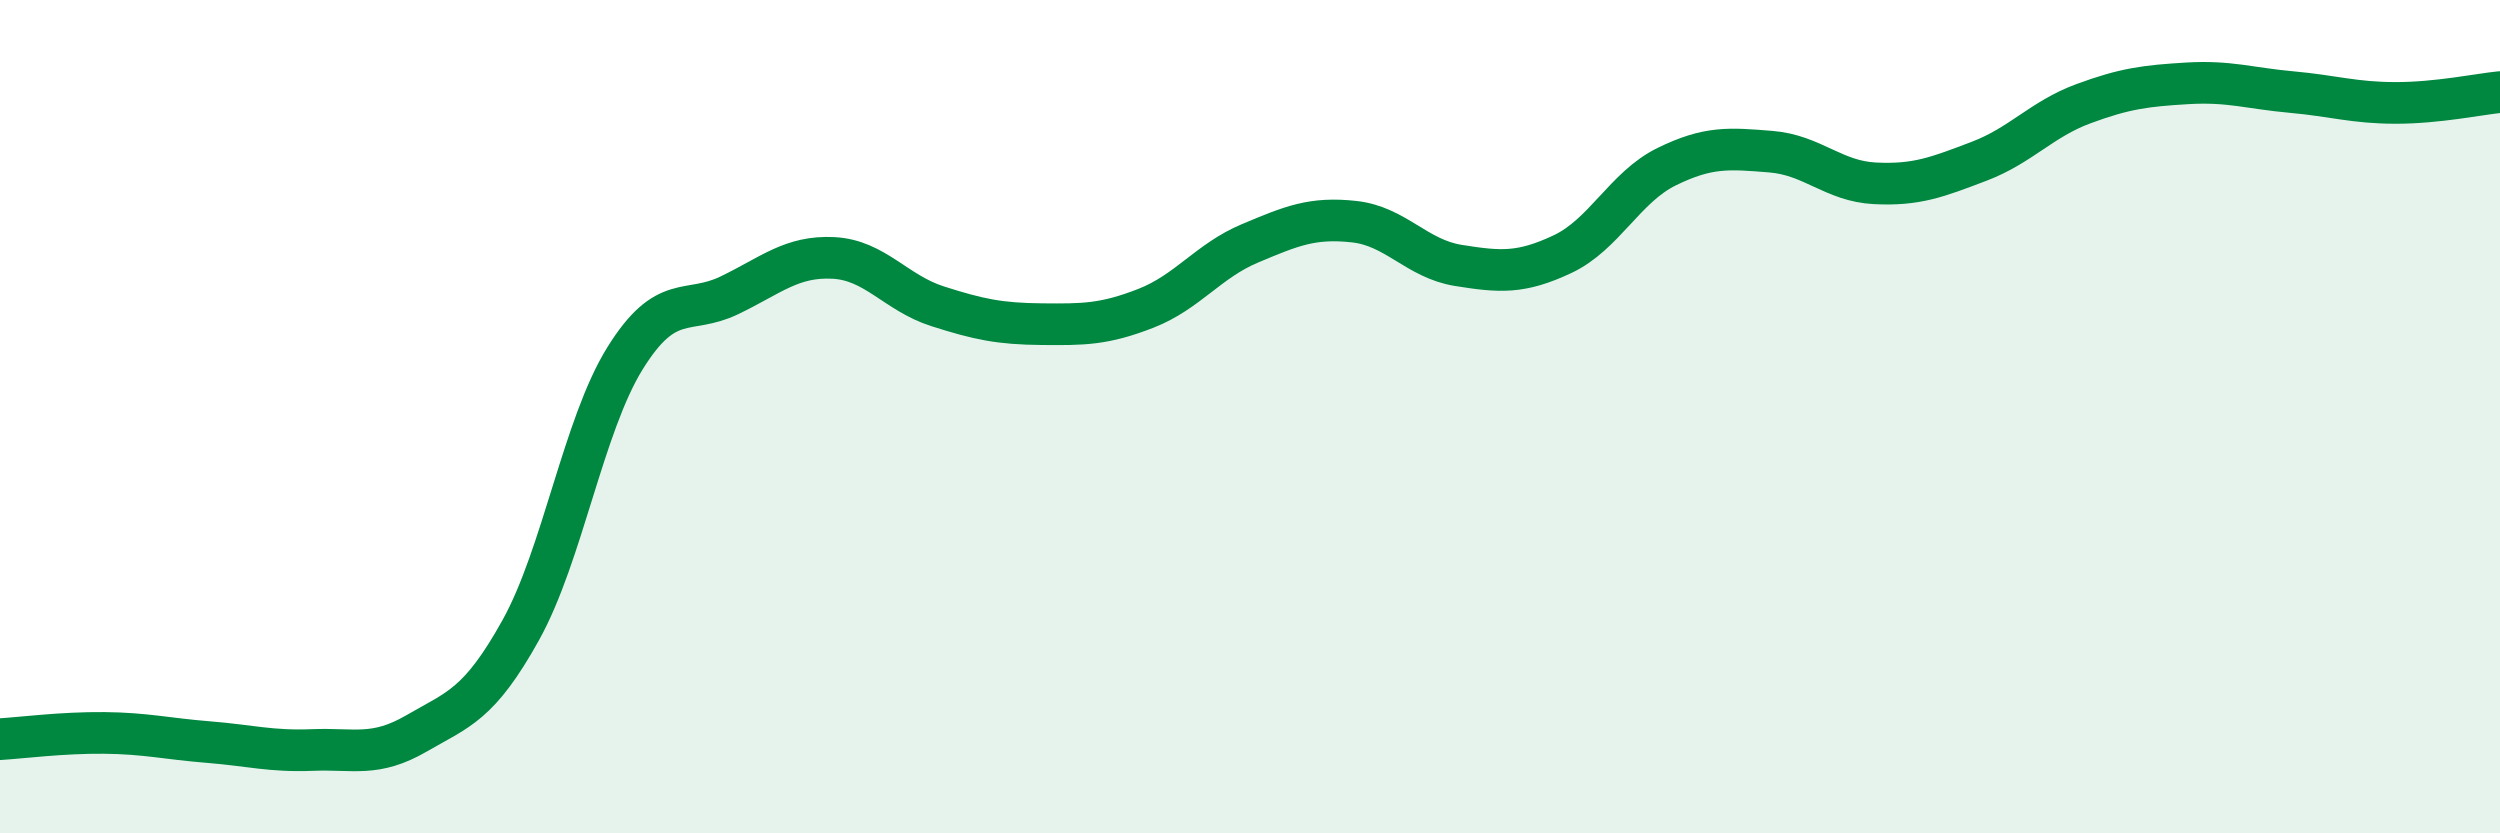 
    <svg width="60" height="20" viewBox="0 0 60 20" xmlns="http://www.w3.org/2000/svg">
      <path
        d="M 0,17.74 C 0.5,17.71 1.5,17.58 2.5,17.59 C 3.5,17.6 4,17.73 5,17.81 C 6,17.89 6.5,18.04 7.5,18 C 8.5,17.96 9,18.18 10,17.6 C 11,17.02 11.5,16.92 12.5,15.12 C 13.5,13.32 14,10.21 15,8.6 C 16,6.99 16.5,7.57 17.5,7.09 C 18.5,6.61 19,6.14 20,6.19 C 21,6.24 21.5,7.03 22.5,7.35 C 23.5,7.67 24,7.77 25,7.78 C 26,7.79 26.5,7.79 27.5,7.4 C 28.5,7.01 29,6.26 30,5.84 C 31,5.42 31.5,5.21 32.5,5.32 C 33.5,5.43 34,6.21 35,6.37 C 36,6.53 36.5,6.57 37.5,6.1 C 38.5,5.63 39,4.49 40,4 C 41,3.51 41.5,3.56 42.5,3.64 C 43.5,3.72 44,4.35 45,4.4 C 46,4.45 46.5,4.25 47.5,3.87 C 48.5,3.49 49,2.86 50,2.49 C 51,2.12 51.5,2.06 52.5,2 C 53.5,1.94 54,2.12 55,2.21 C 56,2.3 56.5,2.47 57.5,2.47 C 58.5,2.47 59.5,2.26 60,2.21L60 20L0 20Z"
        fill="#008740"
        opacity="0.1"
        stroke-linecap="round"
        stroke-linejoin="round"
      />
      <path
        d="M 0,17.74 C 0.5,17.71 1.5,17.58 2.5,17.59 C 3.5,17.6 4,17.73 5,17.81 C 6,17.89 6.5,18.04 7.5,18 C 8.5,17.96 9,18.18 10,17.6 C 11,17.02 11.5,16.92 12.5,15.12 C 13.5,13.32 14,10.21 15,8.6 C 16,6.99 16.5,7.57 17.5,7.09 C 18.5,6.61 19,6.14 20,6.19 C 21,6.24 21.5,7.03 22.5,7.35 C 23.5,7.67 24,7.77 25,7.78 C 26,7.79 26.5,7.79 27.5,7.4 C 28.5,7.01 29,6.26 30,5.84 C 31,5.42 31.5,5.21 32.5,5.32 C 33.5,5.43 34,6.21 35,6.37 C 36,6.53 36.5,6.57 37.5,6.1 C 38.5,5.63 39,4.49 40,4 C 41,3.51 41.5,3.56 42.5,3.64 C 43.5,3.72 44,4.35 45,4.4 C 46,4.45 46.5,4.25 47.5,3.87 C 48.5,3.49 49,2.86 50,2.49 C 51,2.12 51.5,2.06 52.5,2 C 53.5,1.94 54,2.12 55,2.21 C 56,2.3 56.5,2.47 57.5,2.47 C 58.5,2.47 59.5,2.26 60,2.21"
        stroke="#008740"
        stroke-width="1"
        fill="none"
        stroke-linecap="round"
        stroke-linejoin="round"
      />
    </svg>
  